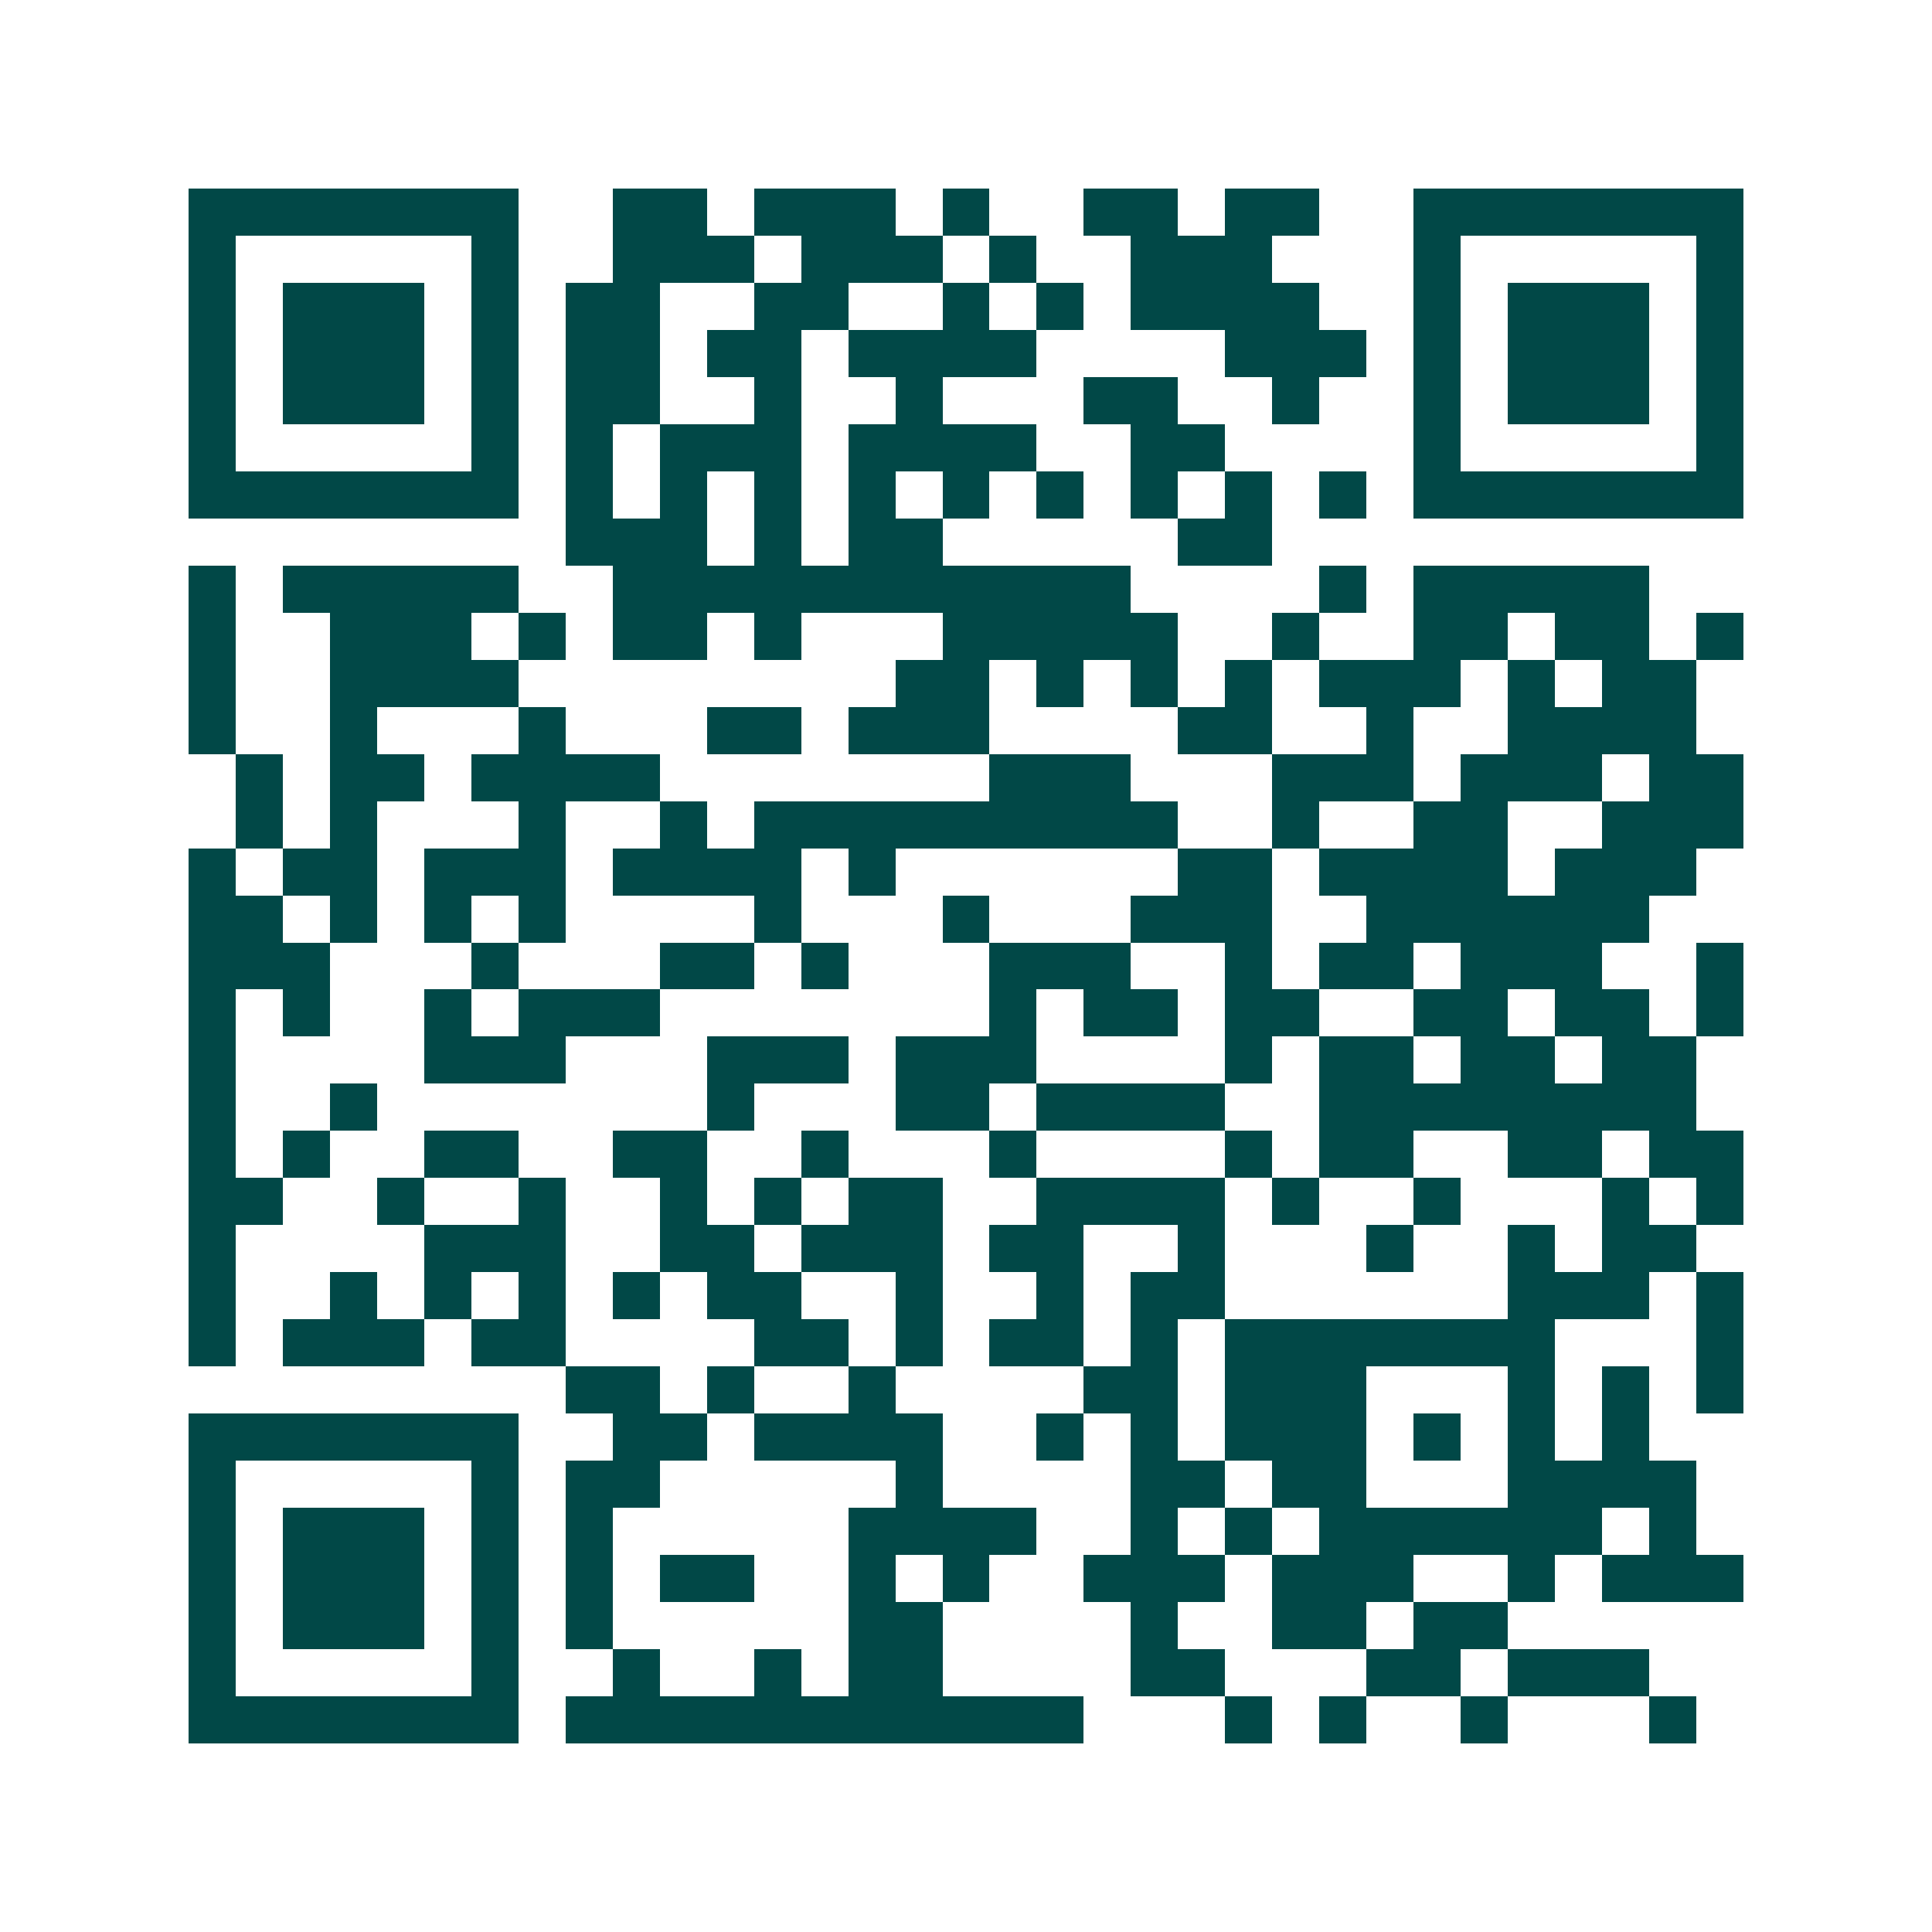 <svg xmlns="http://www.w3.org/2000/svg" width="200" height="200" viewBox="0 0 41 41" shape-rendering="crispEdges"><path fill="#ffffff" d="M0 0h41v41H0z"/><path stroke="#014847" d="M4 4.5h7m2 0h2m1 0h3m1 0h1m2 0h2m1 0h2m2 0h7M4 5.5h1m5 0h1m2 0h3m1 0h3m1 0h1m2 0h3m3 0h1m5 0h1M4 6.5h1m1 0h3m1 0h1m1 0h2m2 0h2m2 0h1m1 0h1m1 0h4m2 0h1m1 0h3m1 0h1M4 7.5h1m1 0h3m1 0h1m1 0h2m1 0h2m1 0h4m4 0h3m1 0h1m1 0h3m1 0h1M4 8.5h1m1 0h3m1 0h1m1 0h2m2 0h1m2 0h1m3 0h2m2 0h1m2 0h1m1 0h3m1 0h1M4 9.5h1m5 0h1m1 0h1m1 0h3m1 0h4m2 0h2m4 0h1m5 0h1M4 10.5h7m1 0h1m1 0h1m1 0h1m1 0h1m1 0h1m1 0h1m1 0h1m1 0h1m1 0h1m1 0h7M12 11.5h3m1 0h1m1 0h2m5 0h2M4 12.5h1m1 0h5m2 0h11m4 0h1m1 0h5M4 13.5h1m2 0h3m1 0h1m1 0h2m1 0h1m3 0h5m2 0h1m2 0h2m1 0h2m1 0h1M4 14.5h1m2 0h4m8 0h2m1 0h1m1 0h1m1 0h1m1 0h3m1 0h1m1 0h2M4 15.5h1m2 0h1m3 0h1m3 0h2m1 0h3m4 0h2m2 0h1m2 0h4M5 16.5h1m1 0h2m1 0h4m7 0h3m3 0h3m1 0h3m1 0h2M5 17.5h1m1 0h1m3 0h1m2 0h1m1 0h9m2 0h1m2 0h2m2 0h3M4 18.5h1m1 0h2m1 0h3m1 0h4m1 0h1m6 0h2m1 0h4m1 0h3M4 19.5h2m1 0h1m1 0h1m1 0h1m4 0h1m3 0h1m3 0h3m2 0h6M4 20.5h3m3 0h1m3 0h2m1 0h1m3 0h3m2 0h1m1 0h2m1 0h3m2 0h1M4 21.5h1m1 0h1m2 0h1m1 0h3m7 0h1m1 0h2m1 0h2m2 0h2m1 0h2m1 0h1M4 22.5h1m4 0h3m3 0h3m1 0h3m4 0h1m1 0h2m1 0h2m1 0h2M4 23.5h1m2 0h1m7 0h1m3 0h2m1 0h4m2 0h8M4 24.5h1m1 0h1m2 0h2m2 0h2m2 0h1m3 0h1m4 0h1m1 0h2m2 0h2m1 0h2M4 25.5h2m2 0h1m2 0h1m2 0h1m1 0h1m1 0h2m2 0h4m1 0h1m2 0h1m3 0h1m1 0h1M4 26.5h1m4 0h3m2 0h2m1 0h3m1 0h2m2 0h1m3 0h1m2 0h1m1 0h2M4 27.5h1m2 0h1m1 0h1m1 0h1m1 0h1m1 0h2m2 0h1m2 0h1m1 0h2m6 0h3m1 0h1M4 28.5h1m1 0h3m1 0h2m4 0h2m1 0h1m1 0h2m1 0h1m1 0h7m3 0h1M12 29.5h2m1 0h1m2 0h1m4 0h2m1 0h3m3 0h1m1 0h1m1 0h1M4 30.5h7m2 0h2m1 0h4m2 0h1m1 0h1m1 0h3m1 0h1m1 0h1m1 0h1M4 31.5h1m5 0h1m1 0h2m5 0h1m4 0h2m1 0h2m3 0h4M4 32.5h1m1 0h3m1 0h1m1 0h1m5 0h4m2 0h1m1 0h1m1 0h6m1 0h1M4 33.5h1m1 0h3m1 0h1m1 0h1m1 0h2m2 0h1m1 0h1m2 0h3m1 0h3m2 0h1m1 0h3M4 34.5h1m1 0h3m1 0h1m1 0h1m5 0h2m4 0h1m2 0h2m1 0h2M4 35.5h1m5 0h1m2 0h1m2 0h1m1 0h2m4 0h2m3 0h2m1 0h3M4 36.5h7m1 0h11m3 0h1m1 0h1m2 0h1m3 0h1"/></svg>
